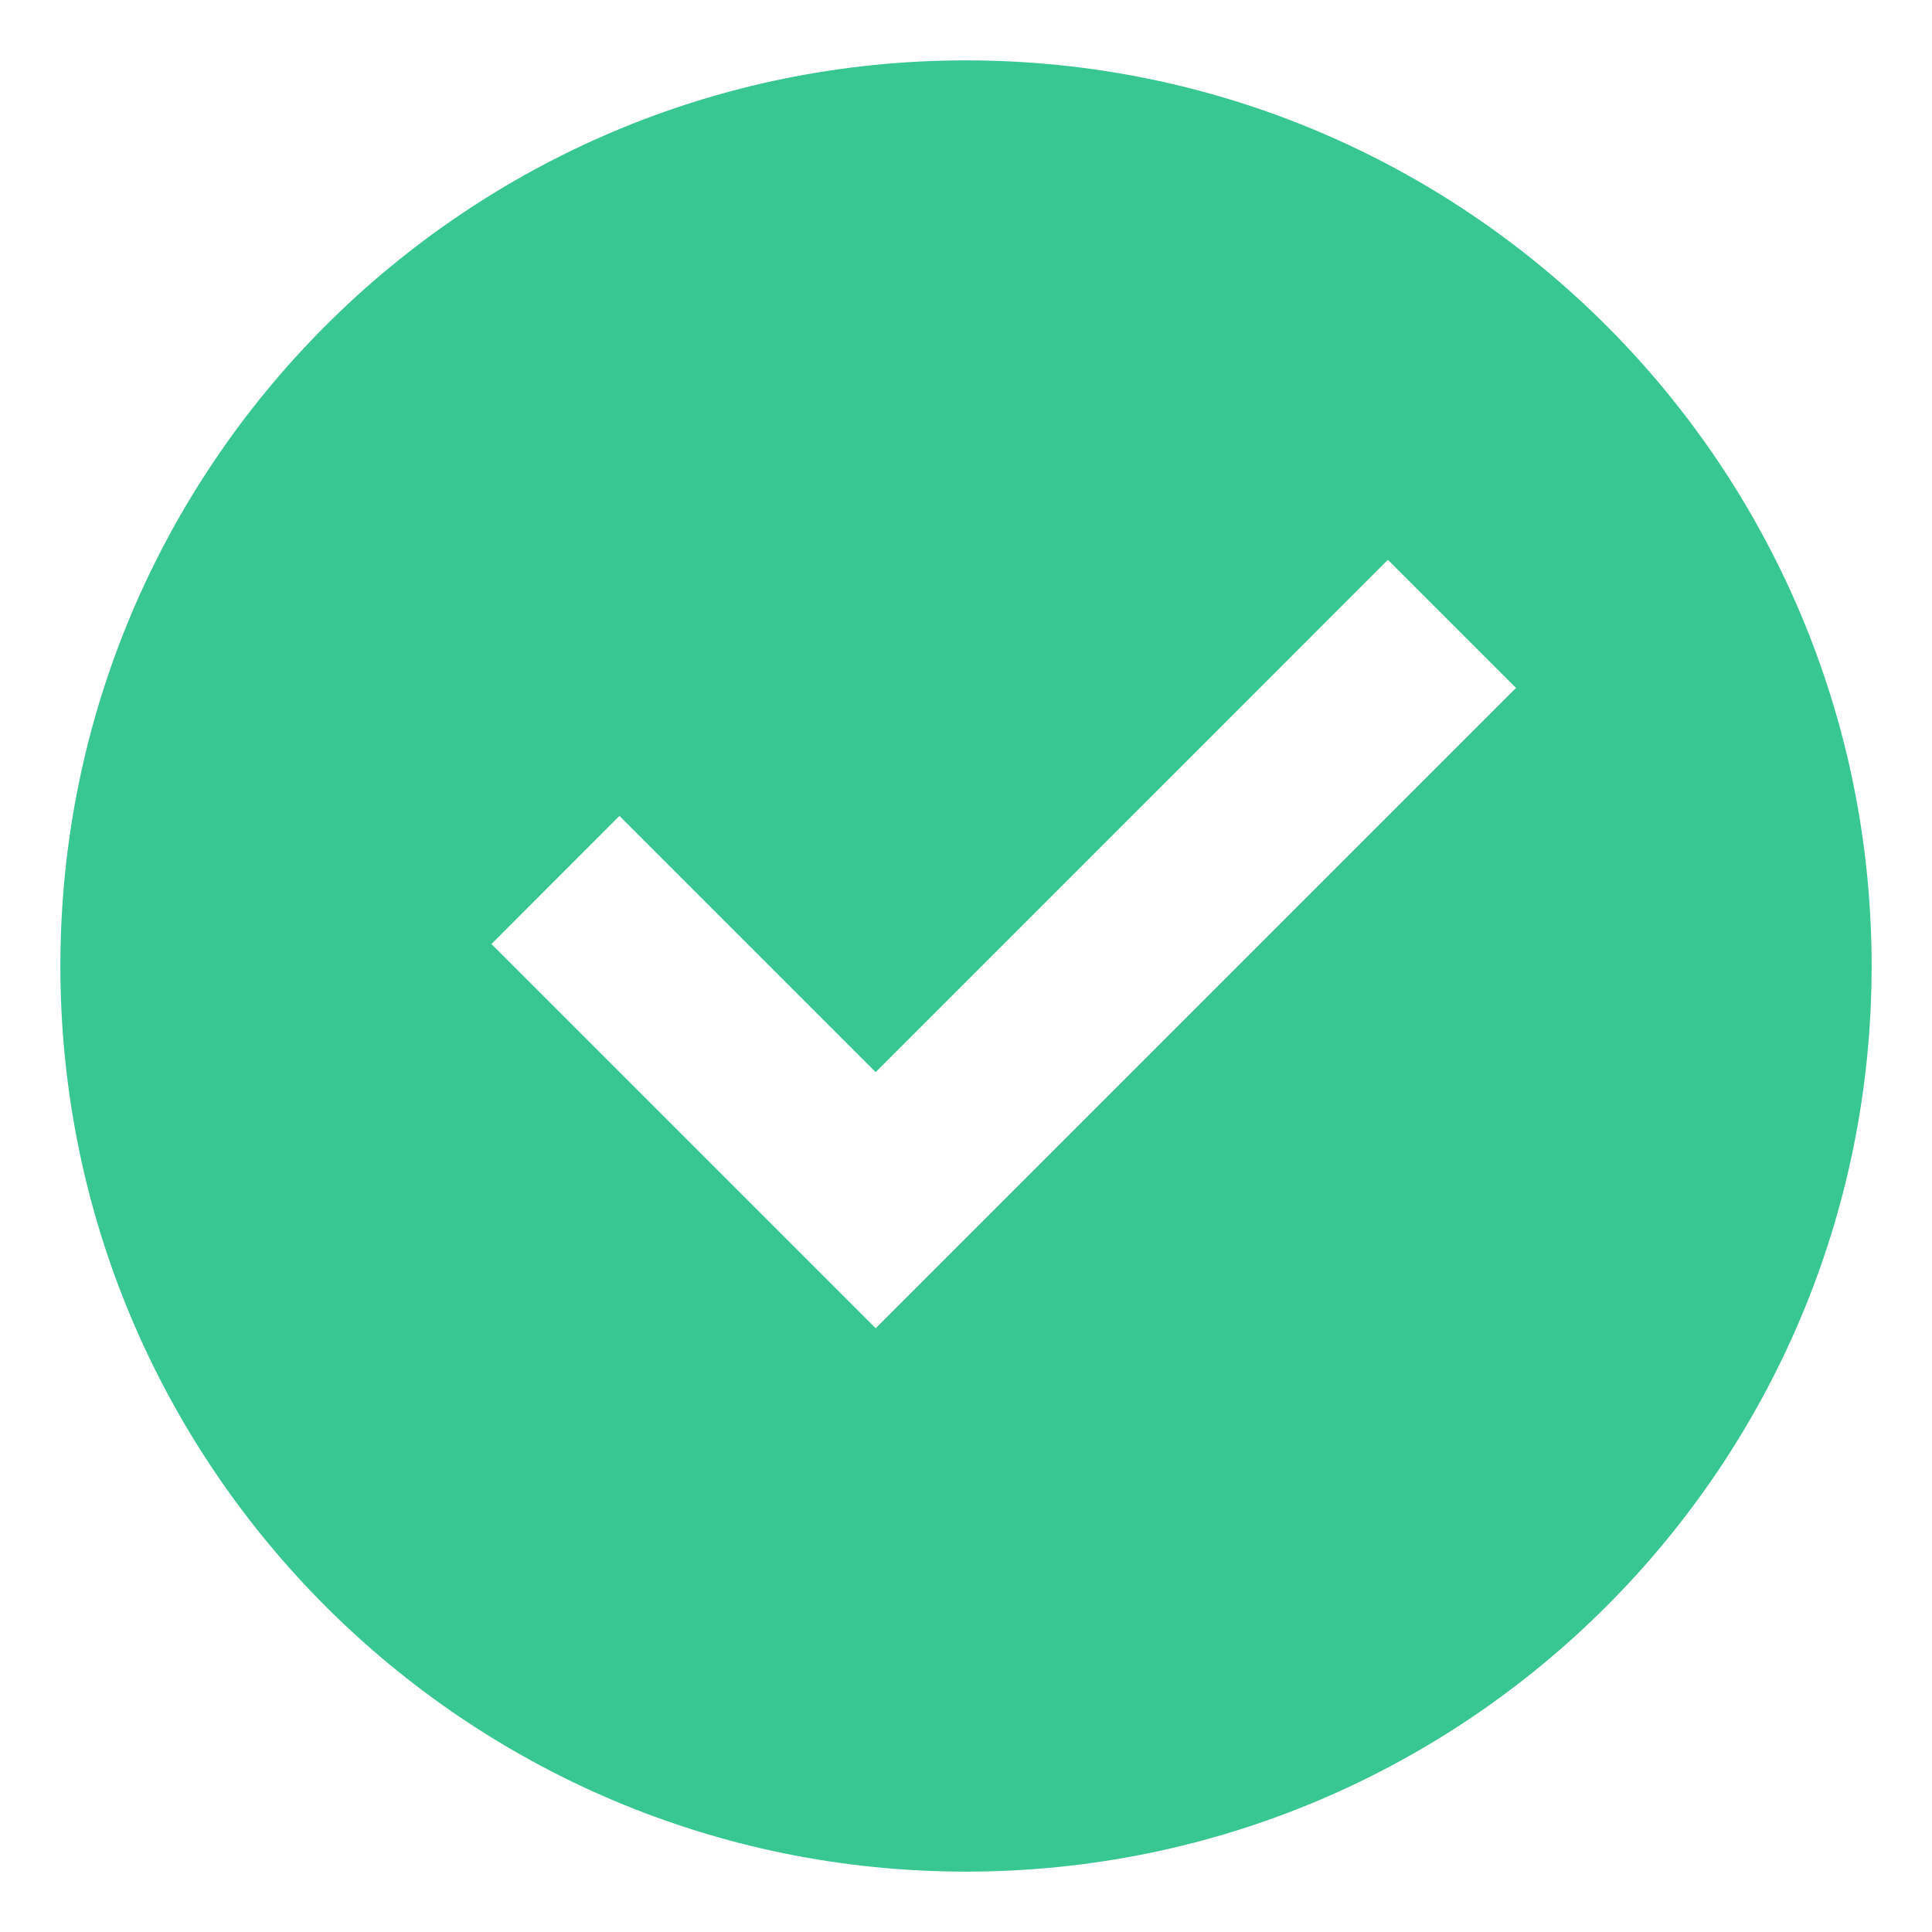 <svg width="16" height="16" viewBox="0 0 16 16" fill="none" xmlns="http://www.w3.org/2000/svg">
<path d="M8 15.5C3.858 15.5 0.5 12.142 0.5 8C0.5 3.858 3.858 0.5 8 0.5C12.142 0.5 15.5 3.858 15.5 8C15.5 12.142 12.142 15.5 8 15.5ZM7.252 11L12.555 5.697L11.494 4.636L7.252 8.879L5.13 6.757L4.07 7.818L7.252 11Z" fill="#38C793"/>
</svg>
